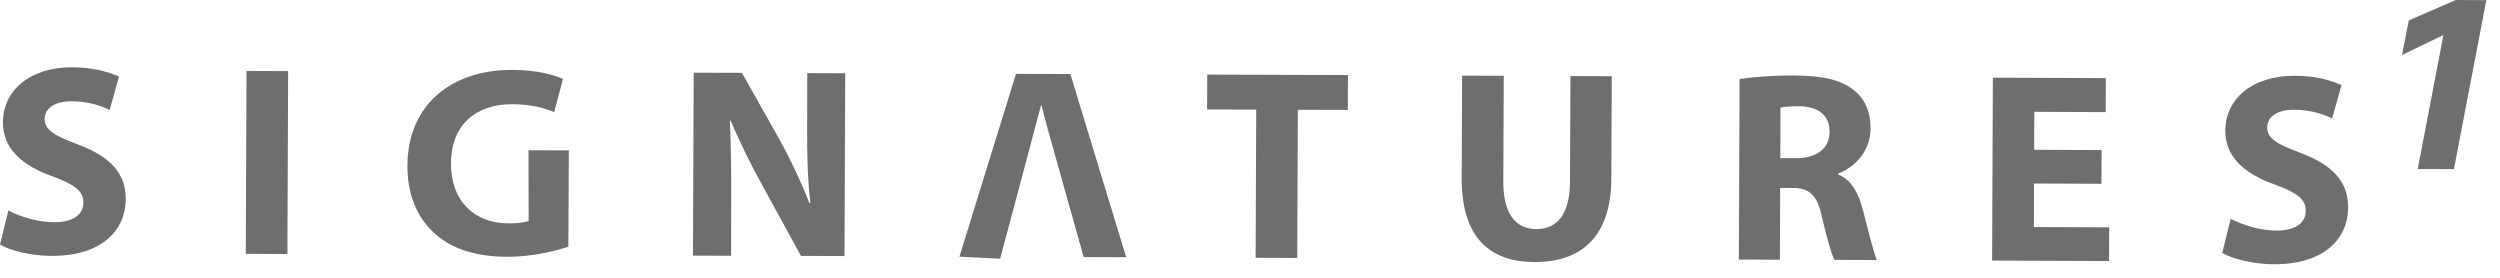<svg width="117" height="13" viewBox="0 0 117 13" fill="none" xmlns="http://www.w3.org/2000/svg">
<path d="M3.67 6.77C2.572 6.352 2.085 6.105 2.092 5.556C2.092 5.11 2.504 4.74 3.34 4.74C4.184 4.74 4.788 4.98 5.131 5.145L5.57 3.587C5.062 3.354 4.349 3.155 3.382 3.148C1.365 3.142 0.144 4.26 0.137 5.721C0.13 6.969 1.056 7.758 2.469 8.259C3.498 8.636 3.903 8.945 3.903 9.48C3.903 10.028 3.43 10.405 2.538 10.399C1.715 10.399 0.912 10.124 0.391 9.85L0 11.448C0.473 11.723 1.447 11.976 2.421 11.976C4.767 11.983 5.878 10.769 5.885 9.335C5.892 8.128 5.186 7.339 3.67 6.77Z" fill="#6D6E70"/>
<path d="M11.537 3.32L11.503 11.88L13.451 11.887L13.485 3.327L11.537 3.32Z" fill="#6D6E70"/>
<path d="M24.734 7.031L24.741 10.337C24.59 10.406 24.227 10.46 23.788 10.454C22.197 10.447 21.099 9.404 21.106 7.641C21.113 5.789 22.334 4.877 23.946 4.877C24.892 4.884 25.468 5.049 25.935 5.248L26.346 3.697C25.928 3.492 25.084 3.272 23.973 3.272C21.161 3.258 19.082 4.884 19.069 7.731C19.048 8.986 19.473 10.111 20.255 10.845C21.044 11.606 22.176 12.011 23.733 12.018C24.865 12.024 26.003 11.75 26.6 11.544L26.621 7.038L24.734 7.031Z" fill="#6D6E70"/>
<path d="M37.781 3.423L37.774 5.927C37.767 7.216 37.794 8.368 37.925 9.5H37.877C37.499 8.526 36.999 7.463 36.498 6.558L34.721 3.409L32.465 3.402L32.431 11.963L34.214 11.97L34.221 9.397C34.228 7.991 34.207 6.791 34.159 5.659L34.193 5.638C34.612 6.647 35.167 7.751 35.675 8.67L37.486 11.976L39.523 11.983L39.557 3.43L37.781 3.423Z" fill="#6D6E70"/>
<path d="M50.093 3.464L47.548 3.457L44.901 12.011L46.807 12.107C46.807 12.107 48.598 5.419 48.721 4.918H48.742C48.79 5.103 48.845 5.316 48.899 5.529C48.982 5.885 50.717 12.031 50.717 12.031L52.706 12.038L50.093 3.464Z" fill="#6D6E70"/>
<path d="M56.499 3.491L56.493 5.124L58.791 5.131L58.763 12.065L60.711 12.072L60.739 5.137L63.078 5.144L63.084 3.512L56.499 3.491Z" fill="#6D6E70"/>
<path d="M73.497 3.56L73.476 8.499C73.469 10.001 72.9 10.721 71.892 10.721C70.897 10.714 70.348 9.96 70.355 8.485L70.376 3.546L68.428 3.54L68.407 8.32C68.393 11.057 69.662 12.258 71.816 12.264C74.059 12.271 75.397 11.016 75.41 8.375L75.431 3.567L73.497 3.56Z" fill="#6D6E70"/>
<path d="M87.167 9.768C86.954 8.979 86.625 8.41 86.028 8.163V8.115C86.762 7.854 87.537 7.106 87.544 6.016C87.544 5.227 87.27 4.623 86.762 4.219C86.159 3.732 85.267 3.54 83.991 3.533C82.962 3.526 82.03 3.601 81.412 3.697L81.378 12.148L83.299 12.155L83.312 8.794H83.888C84.677 8.807 85.048 9.102 85.267 10.165C85.521 11.222 85.72 11.928 85.857 12.162L87.839 12.168C87.688 11.846 87.421 10.728 87.167 9.768ZM84.081 7.401H83.319L83.326 5.035C83.463 5.007 83.737 4.973 84.204 4.973C85.096 4.987 85.631 5.392 85.624 6.173C85.624 6.921 85.055 7.401 84.081 7.401Z" fill="#6D6E70"/>
<path d="M95.186 10.625L95.192 8.588L98.348 8.601L98.355 7.024L95.199 7.01L95.206 5.233L98.547 5.247L98.553 3.656L93.265 3.635L93.231 12.196L98.704 12.216L98.711 10.639L95.186 10.625Z" fill="#6D6E70"/>
<path d="M107.697 7.168C106.592 6.749 106.105 6.502 106.105 5.954C106.105 5.508 106.517 5.137 107.354 5.137C108.197 5.137 108.801 5.377 109.144 5.542L109.583 3.985C109.069 3.752 108.369 3.546 107.395 3.546C105.378 3.539 104.151 4.65 104.144 6.111C104.137 7.36 105.063 8.148 106.49 8.649C107.518 9.026 107.916 9.335 107.909 9.87C107.909 10.419 107.436 10.796 106.544 10.789C105.728 10.789 104.932 10.515 104.397 10.241L104 11.839C104.487 12.113 105.447 12.367 106.428 12.367C108.781 12.374 109.885 11.16 109.892 9.726C109.905 8.533 109.199 7.737 107.697 7.168Z" fill="#6D6E70"/>
<path d="M114.933 0L112.731 0.953L112.416 2.572L114.337 1.646H114.35L113.15 7.909L114.844 7.916L116.36 0.007L114.933 0Z" fill="#6D6E70"/>
<path d="M49.167 6.564C49.071 6.249 48.982 5.892 48.893 5.535L49.167 6.564Z" fill="#6D6E70"/>
</svg>
